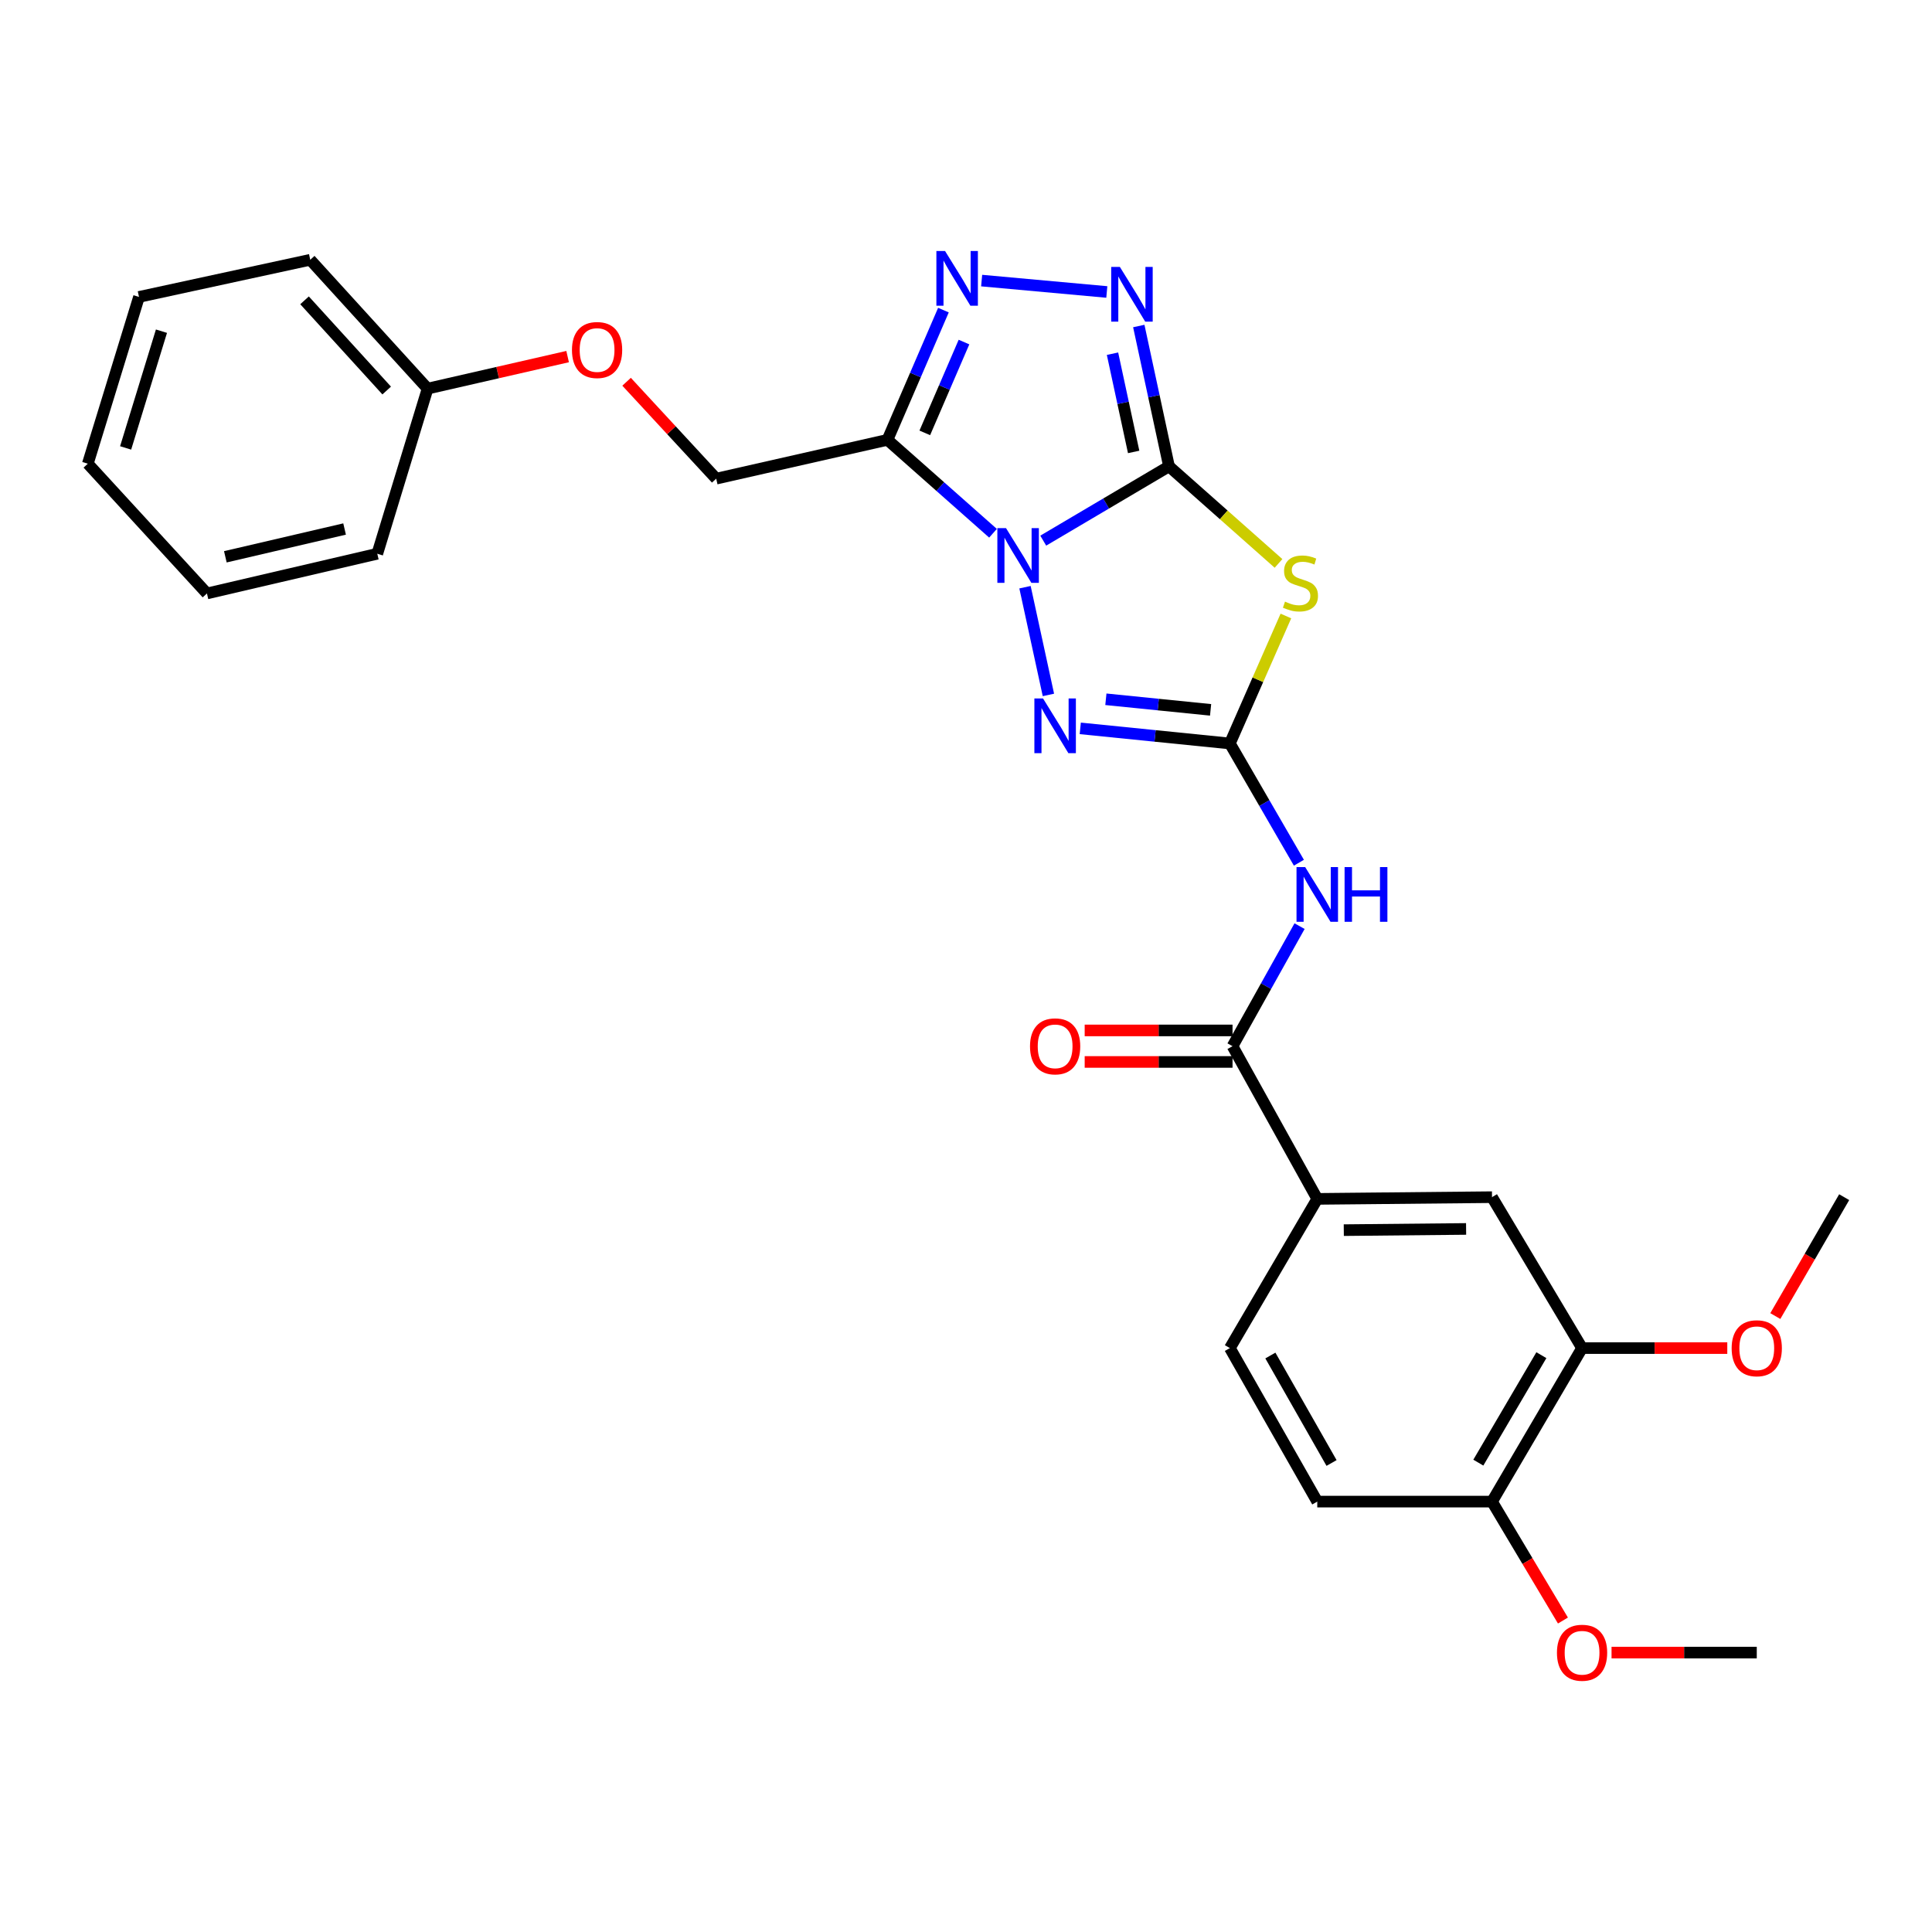 <?xml version='1.0' encoding='iso-8859-1'?>
<svg version='1.1' baseProfile='full'
              xmlns='http://www.w3.org/2000/svg'
                      xmlns:rdkit='http://www.rdkit.org/xml'
                      xmlns:xlink='http://www.w3.org/1999/xlink'
                  xml:space='preserve'
width='1000px' height='1000px' viewBox='0 0 1000 1000'>
<!-- END OF HEADER -->
<rect style='opacity:1.0;fill:#FFFFFF;stroke:none' width='1000' height='1000' x='0' y='0'> </rect>
<path class='bond-0' d='M 539.981,279.835 L 572.527,260.61' style='fill:none;fill-rule:evenodd;stroke:#0000FF;stroke-width:6px;stroke-linecap:butt;stroke-linejoin:miter;stroke-opacity:1' />
<path class='bond-0' d='M 572.527,260.61 L 605.074,241.385' style='fill:none;fill-rule:evenodd;stroke:#000000;stroke-width:6px;stroke-linecap:butt;stroke-linejoin:miter;stroke-opacity:1' />
<path class='bond-3' d='M 513.975,276.013 L 486.663,251.838' style='fill:none;fill-rule:evenodd;stroke:#0000FF;stroke-width:6px;stroke-linecap:butt;stroke-linejoin:miter;stroke-opacity:1' />
<path class='bond-3' d='M 486.663,251.838 L 459.35,227.663' style='fill:none;fill-rule:evenodd;stroke:#000000;stroke-width:6px;stroke-linecap:butt;stroke-linejoin:miter;stroke-opacity:1' />
<path class='bond-4' d='M 530.54,303.934 L 542.657,359.693' style='fill:none;fill-rule:evenodd;stroke:#0000FF;stroke-width:6px;stroke-linecap:butt;stroke-linejoin:miter;stroke-opacity:1' />
<path class='bond-2' d='M 605.074,241.385 L 633.417,266.504' style='fill:none;fill-rule:evenodd;stroke:#000000;stroke-width:6px;stroke-linecap:butt;stroke-linejoin:miter;stroke-opacity:1' />
<path class='bond-2' d='M 633.417,266.504 L 661.761,291.623' style='fill:none;fill-rule:evenodd;stroke:#CCCC00;stroke-width:6px;stroke-linecap:butt;stroke-linejoin:miter;stroke-opacity:1' />
<path class='bond-5' d='M 605.074,241.385 L 597.254,205.065' style='fill:none;fill-rule:evenodd;stroke:#000000;stroke-width:6px;stroke-linecap:butt;stroke-linejoin:miter;stroke-opacity:1' />
<path class='bond-5' d='M 597.254,205.065 L 589.434,168.746' style='fill:none;fill-rule:evenodd;stroke:#0000FF;stroke-width:6px;stroke-linecap:butt;stroke-linejoin:miter;stroke-opacity:1' />
<path class='bond-5' d='M 586.779,233.923 L 581.305,208.499' style='fill:none;fill-rule:evenodd;stroke:#000000;stroke-width:6px;stroke-linecap:butt;stroke-linejoin:miter;stroke-opacity:1' />
<path class='bond-5' d='M 581.305,208.499 L 575.831,183.076' style='fill:none;fill-rule:evenodd;stroke:#0000FF;stroke-width:6px;stroke-linecap:butt;stroke-linejoin:miter;stroke-opacity:1' />
<path class='bond-1' d='M 636.578,384.824 L 597.862,380.913' style='fill:none;fill-rule:evenodd;stroke:#000000;stroke-width:6px;stroke-linecap:butt;stroke-linejoin:miter;stroke-opacity:1' />
<path class='bond-1' d='M 597.862,380.913 L 559.146,377.003' style='fill:none;fill-rule:evenodd;stroke:#0000FF;stroke-width:6px;stroke-linecap:butt;stroke-linejoin:miter;stroke-opacity:1' />
<path class='bond-1' d='M 626.603,367.419 L 599.502,364.682' style='fill:none;fill-rule:evenodd;stroke:#000000;stroke-width:6px;stroke-linecap:butt;stroke-linejoin:miter;stroke-opacity:1' />
<path class='bond-1' d='M 599.502,364.682 L 572.401,361.944' style='fill:none;fill-rule:evenodd;stroke:#0000FF;stroke-width:6px;stroke-linecap:butt;stroke-linejoin:miter;stroke-opacity:1' />
<path class='bond-7' d='M 636.578,384.824 L 654.444,415.684' style='fill:none;fill-rule:evenodd;stroke:#000000;stroke-width:6px;stroke-linecap:butt;stroke-linejoin:miter;stroke-opacity:1' />
<path class='bond-7' d='M 654.444,415.684 L 672.31,446.544' style='fill:none;fill-rule:evenodd;stroke:#0000FF;stroke-width:6px;stroke-linecap:butt;stroke-linejoin:miter;stroke-opacity:1' />
<path class='bond-29' d='M 636.578,384.824 L 651.078,351.83' style='fill:none;fill-rule:evenodd;stroke:#000000;stroke-width:6px;stroke-linecap:butt;stroke-linejoin:miter;stroke-opacity:1' />
<path class='bond-29' d='M 651.078,351.83 L 665.577,318.835' style='fill:none;fill-rule:evenodd;stroke:#CCCC00;stroke-width:6px;stroke-linecap:butt;stroke-linejoin:miter;stroke-opacity:1' />
<path class='bond-6' d='M 459.35,227.663 L 473.836,194.088' style='fill:none;fill-rule:evenodd;stroke:#000000;stroke-width:6px;stroke-linecap:butt;stroke-linejoin:miter;stroke-opacity:1' />
<path class='bond-6' d='M 473.836,194.088 L 488.322,160.514' style='fill:none;fill-rule:evenodd;stroke:#0000FF;stroke-width:6px;stroke-linecap:butt;stroke-linejoin:miter;stroke-opacity:1' />
<path class='bond-6' d='M 478.675,224.054 L 488.816,200.552' style='fill:none;fill-rule:evenodd;stroke:#000000;stroke-width:6px;stroke-linecap:butt;stroke-linejoin:miter;stroke-opacity:1' />
<path class='bond-6' d='M 488.816,200.552 L 498.956,177.05' style='fill:none;fill-rule:evenodd;stroke:#0000FF;stroke-width:6px;stroke-linecap:butt;stroke-linejoin:miter;stroke-opacity:1' />
<path class='bond-12' d='M 459.35,227.663 L 370.709,247.756' style='fill:none;fill-rule:evenodd;stroke:#000000;stroke-width:6px;stroke-linecap:butt;stroke-linejoin:miter;stroke-opacity:1' />
<path class='bond-28' d='M 572.884,151.125 L 508.099,145.232' style='fill:none;fill-rule:evenodd;stroke:#0000FF;stroke-width:6px;stroke-linecap:butt;stroke-linejoin:miter;stroke-opacity:1' />
<path class='bond-8' d='M 672.652,479.37 L 655.304,510.438' style='fill:none;fill-rule:evenodd;stroke:#0000FF;stroke-width:6px;stroke-linecap:butt;stroke-linejoin:miter;stroke-opacity:1' />
<path class='bond-8' d='M 655.304,510.438 L 637.956,541.506' style='fill:none;fill-rule:evenodd;stroke:#000000;stroke-width:6px;stroke-linecap:butt;stroke-linejoin:miter;stroke-opacity:1' />
<path class='bond-9' d='M 637.956,541.506 L 681.815,620.54' style='fill:none;fill-rule:evenodd;stroke:#000000;stroke-width:6px;stroke-linecap:butt;stroke-linejoin:miter;stroke-opacity:1' />
<path class='bond-13' d='M 637.956,533.348 L 599.693,533.348' style='fill:none;fill-rule:evenodd;stroke:#000000;stroke-width:6px;stroke-linecap:butt;stroke-linejoin:miter;stroke-opacity:1' />
<path class='bond-13' d='M 599.693,533.348 L 561.429,533.348' style='fill:none;fill-rule:evenodd;stroke:#FF0000;stroke-width:6px;stroke-linecap:butt;stroke-linejoin:miter;stroke-opacity:1' />
<path class='bond-13' d='M 637.956,549.663 L 599.693,549.663' style='fill:none;fill-rule:evenodd;stroke:#000000;stroke-width:6px;stroke-linecap:butt;stroke-linejoin:miter;stroke-opacity:1' />
<path class='bond-13' d='M 599.693,549.663 L 561.429,549.663' style='fill:none;fill-rule:evenodd;stroke:#FF0000;stroke-width:6px;stroke-linecap:butt;stroke-linejoin:miter;stroke-opacity:1' />
<path class='bond-10' d='M 681.815,620.54 L 772.26,619.651' style='fill:none;fill-rule:evenodd;stroke:#000000;stroke-width:6px;stroke-linecap:butt;stroke-linejoin:miter;stroke-opacity:1' />
<path class='bond-10' d='M 695.542,636.72 L 758.853,636.098' style='fill:none;fill-rule:evenodd;stroke:#000000;stroke-width:6px;stroke-linecap:butt;stroke-linejoin:miter;stroke-opacity:1' />
<path class='bond-15' d='M 681.815,620.54 L 636.578,697.77' style='fill:none;fill-rule:evenodd;stroke:#000000;stroke-width:6px;stroke-linecap:butt;stroke-linejoin:miter;stroke-opacity:1' />
<path class='bond-11' d='M 772.26,619.651 L 818.873,697.77' style='fill:none;fill-rule:evenodd;stroke:#000000;stroke-width:6px;stroke-linecap:butt;stroke-linejoin:miter;stroke-opacity:1' />
<path class='bond-18' d='M 818.873,697.77 L 856.456,697.77' style='fill:none;fill-rule:evenodd;stroke:#000000;stroke-width:6px;stroke-linecap:butt;stroke-linejoin:miter;stroke-opacity:1' />
<path class='bond-18' d='M 856.456,697.77 L 894.04,697.77' style='fill:none;fill-rule:evenodd;stroke:#FF0000;stroke-width:6px;stroke-linecap:butt;stroke-linejoin:miter;stroke-opacity:1' />
<path class='bond-31' d='M 818.873,697.77 L 772.26,777.23' style='fill:none;fill-rule:evenodd;stroke:#000000;stroke-width:6px;stroke-linecap:butt;stroke-linejoin:miter;stroke-opacity:1' />
<path class='bond-31' d='M 797.81,701.434 L 765.18,757.056' style='fill:none;fill-rule:evenodd;stroke:#000000;stroke-width:6px;stroke-linecap:butt;stroke-linejoin:miter;stroke-opacity:1' />
<path class='bond-17' d='M 370.709,247.756 L 347.514,222.677' style='fill:none;fill-rule:evenodd;stroke:#000000;stroke-width:6px;stroke-linecap:butt;stroke-linejoin:miter;stroke-opacity:1' />
<path class='bond-17' d='M 347.514,222.677 L 324.32,197.597' style='fill:none;fill-rule:evenodd;stroke:#FF0000;stroke-width:6px;stroke-linecap:butt;stroke-linejoin:miter;stroke-opacity:1' />
<path class='bond-14' d='M 772.26,777.23 L 681.815,777.23' style='fill:none;fill-rule:evenodd;stroke:#000000;stroke-width:6px;stroke-linecap:butt;stroke-linejoin:miter;stroke-opacity:1' />
<path class='bond-20' d='M 772.26,777.23 L 790.617,808.006' style='fill:none;fill-rule:evenodd;stroke:#000000;stroke-width:6px;stroke-linecap:butt;stroke-linejoin:miter;stroke-opacity:1' />
<path class='bond-20' d='M 790.617,808.006 L 808.975,838.781' style='fill:none;fill-rule:evenodd;stroke:#FF0000;stroke-width:6px;stroke-linecap:butt;stroke-linejoin:miter;stroke-opacity:1' />
<path class='bond-16' d='M 636.578,697.77 L 681.815,777.23' style='fill:none;fill-rule:evenodd;stroke:#000000;stroke-width:6px;stroke-linecap:butt;stroke-linejoin:miter;stroke-opacity:1' />
<path class='bond-16' d='M 657.542,701.618 L 689.207,757.24' style='fill:none;fill-rule:evenodd;stroke:#000000;stroke-width:6px;stroke-linecap:butt;stroke-linejoin:miter;stroke-opacity:1' />
<path class='bond-19' d='M 293.8,184.573 L 257.562,192.863' style='fill:none;fill-rule:evenodd;stroke:#FF0000;stroke-width:6px;stroke-linecap:butt;stroke-linejoin:miter;stroke-opacity:1' />
<path class='bond-19' d='M 257.562,192.863 L 221.323,201.152' style='fill:none;fill-rule:evenodd;stroke:#000000;stroke-width:6px;stroke-linecap:butt;stroke-linejoin:miter;stroke-opacity:1' />
<path class='bond-21' d='M 918.901,681.193 L 936.723,650.422' style='fill:none;fill-rule:evenodd;stroke:#FF0000;stroke-width:6px;stroke-linecap:butt;stroke-linejoin:miter;stroke-opacity:1' />
<path class='bond-21' d='M 936.723,650.422 L 954.545,619.651' style='fill:none;fill-rule:evenodd;stroke:#000000;stroke-width:6px;stroke-linecap:butt;stroke-linejoin:miter;stroke-opacity:1' />
<path class='bond-22' d='M 221.323,201.152 L 160.58,134.462' style='fill:none;fill-rule:evenodd;stroke:#000000;stroke-width:6px;stroke-linecap:butt;stroke-linejoin:miter;stroke-opacity:1' />
<path class='bond-22' d='M 200.151,202.134 L 157.63,155.451' style='fill:none;fill-rule:evenodd;stroke:#000000;stroke-width:6px;stroke-linecap:butt;stroke-linejoin:miter;stroke-opacity:1' />
<path class='bond-23' d='M 221.323,201.152 L 195.284,286.621' style='fill:none;fill-rule:evenodd;stroke:#000000;stroke-width:6px;stroke-linecap:butt;stroke-linejoin:miter;stroke-opacity:1' />
<path class='bond-24' d='M 834.134,855.376 L 871.717,855.376' style='fill:none;fill-rule:evenodd;stroke:#FF0000;stroke-width:6px;stroke-linecap:butt;stroke-linejoin:miter;stroke-opacity:1' />
<path class='bond-24' d='M 871.717,855.376 L 909.3,855.376' style='fill:none;fill-rule:evenodd;stroke:#000000;stroke-width:6px;stroke-linecap:butt;stroke-linejoin:miter;stroke-opacity:1' />
<path class='bond-26' d='M 160.58,134.462 L 71.947,153.686' style='fill:none;fill-rule:evenodd;stroke:#000000;stroke-width:6px;stroke-linecap:butt;stroke-linejoin:miter;stroke-opacity:1' />
<path class='bond-25' d='M 195.284,286.621 L 107.114,307.168' style='fill:none;fill-rule:evenodd;stroke:#000000;stroke-width:6px;stroke-linecap:butt;stroke-linejoin:miter;stroke-opacity:1' />
<path class='bond-25' d='M 178.356,273.814 L 116.637,288.197' style='fill:none;fill-rule:evenodd;stroke:#000000;stroke-width:6px;stroke-linecap:butt;stroke-linejoin:miter;stroke-opacity:1' />
<path class='bond-27' d='M 107.114,307.168 L 45.455,240.007' style='fill:none;fill-rule:evenodd;stroke:#000000;stroke-width:6px;stroke-linecap:butt;stroke-linejoin:miter;stroke-opacity:1' />
<path class='bond-30' d='M 71.947,153.686 L 45.455,240.007' style='fill:none;fill-rule:evenodd;stroke:#000000;stroke-width:6px;stroke-linecap:butt;stroke-linejoin:miter;stroke-opacity:1' />
<path class='bond-30' d='M 83.57,171.421 L 65.025,231.846' style='fill:none;fill-rule:evenodd;stroke:#000000;stroke-width:6px;stroke-linecap:butt;stroke-linejoin:miter;stroke-opacity:1' />
<path  class='atom-0' d='M 520.713 273.358
L 529.993 288.358
Q 530.913 289.838, 532.393 292.518
Q 533.873 295.198, 533.953 295.358
L 533.953 273.358
L 537.713 273.358
L 537.713 301.678
L 533.833 301.678
L 523.873 285.278
Q 522.713 283.358, 521.473 281.158
Q 520.273 278.958, 519.913 278.278
L 519.913 301.678
L 516.233 301.678
L 516.233 273.358
L 520.713 273.358
' fill='#0000FF'/>
<path  class='atom-3' d='M 665.114 311.404
Q 665.434 311.524, 666.754 312.084
Q 668.074 312.644, 669.514 313.004
Q 670.994 313.324, 672.434 313.324
Q 675.114 313.324, 676.674 312.044
Q 678.234 310.724, 678.234 308.444
Q 678.234 306.884, 677.434 305.924
Q 676.674 304.964, 675.474 304.444
Q 674.274 303.924, 672.274 303.324
Q 669.754 302.564, 668.234 301.844
Q 666.754 301.124, 665.674 299.604
Q 664.634 298.084, 664.634 295.524
Q 664.634 291.964, 667.034 289.764
Q 669.474 287.564, 674.274 287.564
Q 677.554 287.564, 681.274 289.124
L 680.354 292.204
Q 676.954 290.804, 674.394 290.804
Q 671.634 290.804, 670.114 291.964
Q 668.594 293.084, 668.634 295.044
Q 668.634 296.564, 669.394 297.484
Q 670.194 298.404, 671.314 298.924
Q 672.474 299.444, 674.394 300.044
Q 676.954 300.844, 678.474 301.644
Q 679.994 302.444, 681.074 304.084
Q 682.194 305.684, 682.194 308.444
Q 682.194 312.364, 679.554 314.484
Q 676.954 316.564, 672.594 316.564
Q 670.074 316.564, 668.154 316.004
Q 666.274 315.484, 664.034 314.564
L 665.114 311.404
' fill='#CCCC00'/>
<path  class='atom-5' d='M 539.873 361.528
L 549.153 376.528
Q 550.073 378.008, 551.553 380.688
Q 553.033 383.368, 553.113 383.528
L 553.113 361.528
L 556.873 361.528
L 556.873 389.848
L 552.993 389.848
L 543.033 373.448
Q 541.873 371.528, 540.633 369.328
Q 539.433 367.128, 539.073 366.448
L 539.073 389.848
L 535.393 389.848
L 535.393 361.528
L 539.873 361.528
' fill='#0000FF'/>
<path  class='atom-6' d='M 579.635 138.148
L 588.915 153.148
Q 589.835 154.628, 591.315 157.308
Q 592.795 159.988, 592.875 160.148
L 592.875 138.148
L 596.635 138.148
L 596.635 166.468
L 592.755 166.468
L 582.795 150.068
Q 581.635 148.148, 580.395 145.948
Q 579.195 143.748, 578.835 143.068
L 578.835 166.468
L 575.155 166.468
L 575.155 138.148
L 579.635 138.148
' fill='#0000FF'/>
<path  class='atom-7' d='M 489.154 129.919
L 498.434 144.919
Q 499.354 146.399, 500.834 149.079
Q 502.314 151.759, 502.394 151.919
L 502.394 129.919
L 506.154 129.919
L 506.154 158.239
L 502.274 158.239
L 492.314 141.839
Q 491.154 139.919, 489.914 137.719
Q 488.714 135.519, 488.354 134.839
L 488.354 158.239
L 484.674 158.239
L 484.674 129.919
L 489.154 129.919
' fill='#0000FF'/>
<path  class='atom-8' d='M 675.555 448.801
L 684.835 463.801
Q 685.755 465.281, 687.235 467.961
Q 688.715 470.641, 688.795 470.801
L 688.795 448.801
L 692.555 448.801
L 692.555 477.121
L 688.675 477.121
L 678.715 460.721
Q 677.555 458.801, 676.315 456.601
Q 675.115 454.401, 674.755 453.721
L 674.755 477.121
L 671.075 477.121
L 671.075 448.801
L 675.555 448.801
' fill='#0000FF'/>
<path  class='atom-8' d='M 695.955 448.801
L 699.795 448.801
L 699.795 460.841
L 714.275 460.841
L 714.275 448.801
L 718.115 448.801
L 718.115 477.121
L 714.275 477.121
L 714.275 464.041
L 699.795 464.041
L 699.795 477.121
L 695.955 477.121
L 695.955 448.801
' fill='#0000FF'/>
<path  class='atom-14' d='M 533.133 541.586
Q 533.133 534.786, 536.493 530.986
Q 539.853 527.186, 546.133 527.186
Q 552.413 527.186, 555.773 530.986
Q 559.133 534.786, 559.133 541.586
Q 559.133 548.466, 555.733 552.386
Q 552.333 556.266, 546.133 556.266
Q 539.893 556.266, 536.493 552.386
Q 533.133 548.506, 533.133 541.586
M 546.133 553.066
Q 550.453 553.066, 552.773 550.186
Q 555.133 547.266, 555.133 541.586
Q 555.133 536.026, 552.773 533.226
Q 550.453 530.386, 546.133 530.386
Q 541.813 530.386, 539.453 533.186
Q 537.133 535.986, 537.133 541.586
Q 537.133 547.306, 539.453 550.186
Q 541.813 553.066, 546.133 553.066
' fill='#FF0000'/>
<path  class='atom-18' d='M 296.049 181.165
Q 296.049 174.365, 299.409 170.565
Q 302.769 166.765, 309.049 166.765
Q 315.329 166.765, 318.689 170.565
Q 322.049 174.365, 322.049 181.165
Q 322.049 188.045, 318.649 191.965
Q 315.249 195.845, 309.049 195.845
Q 302.809 195.845, 299.409 191.965
Q 296.049 188.085, 296.049 181.165
M 309.049 192.645
Q 313.369 192.645, 315.689 189.765
Q 318.049 186.845, 318.049 181.165
Q 318.049 175.605, 315.689 172.805
Q 313.369 169.965, 309.049 169.965
Q 304.729 169.965, 302.369 172.765
Q 300.049 175.565, 300.049 181.165
Q 300.049 186.885, 302.369 189.765
Q 304.729 192.645, 309.049 192.645
' fill='#FF0000'/>
<path  class='atom-19' d='M 896.3 697.85
Q 896.3 691.05, 899.66 687.25
Q 903.02 683.45, 909.3 683.45
Q 915.58 683.45, 918.94 687.25
Q 922.3 691.05, 922.3 697.85
Q 922.3 704.73, 918.9 708.65
Q 915.5 712.53, 909.3 712.53
Q 903.06 712.53, 899.66 708.65
Q 896.3 704.77, 896.3 697.85
M 909.3 709.33
Q 913.62 709.33, 915.94 706.45
Q 918.3 703.53, 918.3 697.85
Q 918.3 692.29, 915.94 689.49
Q 913.62 686.65, 909.3 686.65
Q 904.98 686.65, 902.62 689.45
Q 900.3 692.25, 900.3 697.85
Q 900.3 703.57, 902.62 706.45
Q 904.98 709.33, 909.3 709.33
' fill='#FF0000'/>
<path  class='atom-21' d='M 805.873 855.456
Q 805.873 848.656, 809.233 844.856
Q 812.593 841.056, 818.873 841.056
Q 825.153 841.056, 828.513 844.856
Q 831.873 848.656, 831.873 855.456
Q 831.873 862.336, 828.473 866.256
Q 825.073 870.136, 818.873 870.136
Q 812.633 870.136, 809.233 866.256
Q 805.873 862.376, 805.873 855.456
M 818.873 866.936
Q 823.193 866.936, 825.513 864.056
Q 827.873 861.136, 827.873 855.456
Q 827.873 849.896, 825.513 847.096
Q 823.193 844.256, 818.873 844.256
Q 814.553 844.256, 812.193 847.056
Q 809.873 849.856, 809.873 855.456
Q 809.873 861.176, 812.193 864.056
Q 814.553 866.936, 818.873 866.936
' fill='#FF0000'/>
</svg>

